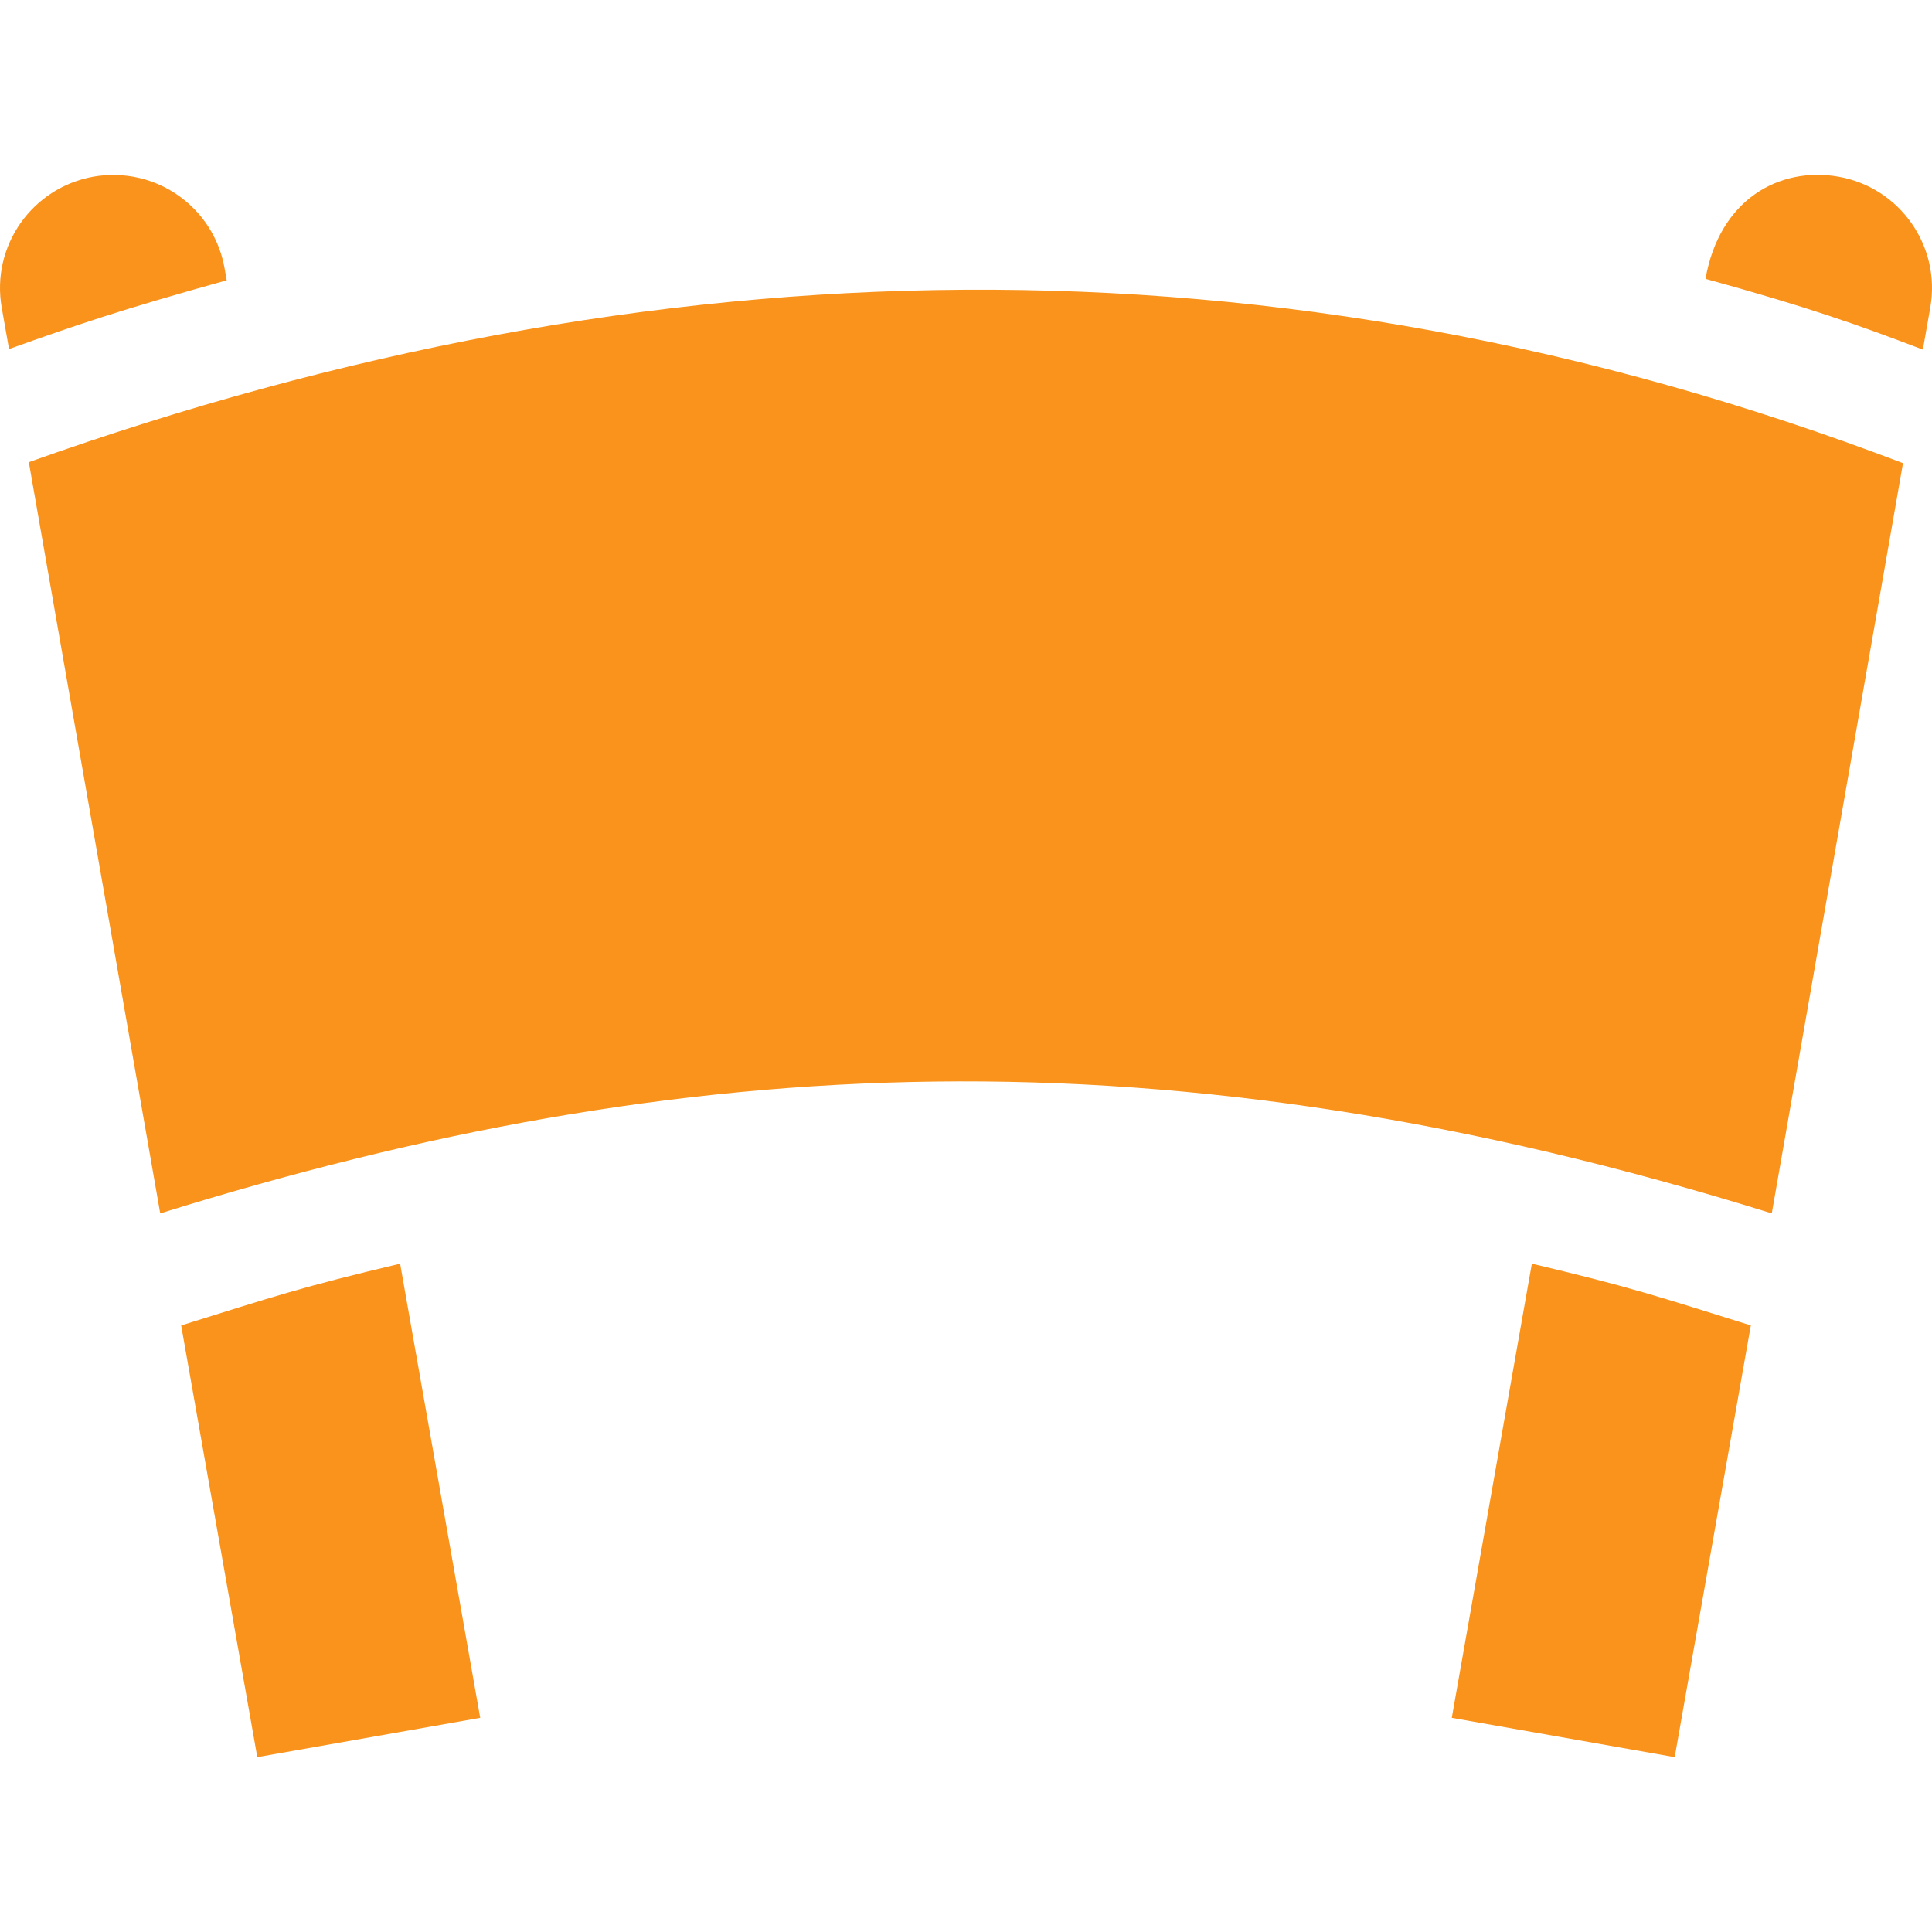 <svg xmlns="http://www.w3.org/2000/svg" version="1.1" xmlns:xlink="http://www.w3.org/1999/xlink" width="512" height="512" x="0" y="0" viewBox="0 0 512 512" style="enable-background:new 0 0 512 512" xml:space="preserve" class=""><g><path d="m7.64 122.484 34.821 199.078c138.386-43.145 266.609-50.029 427.078 0l34.776-198.814C338.137 59.352 172.509 63.676 7.64 122.484zM59.526 71.155C56.71 55.007 41.455 43.987 24.808 46.809 8.54 49.702-2.429 65.163.463 81.57l1.928 10.933c18.024-6.427 28.937-10.207 57.686-18.224l-.551-3.124zM106.036 334.888c-26.429 6.265-33.38 8.688-58.023 16.37l20.17 114.403 59.078-10.415-21.225-120.358zM487.22 46.824c-15.728-2.73-31.536 6.049-35.245 27.071 27.25 7.514 40.309 12.155 57.606 18.757l1.956-11.096c2.892-16.376-8.074-31.864-24.317-34.732zM405.957 334.886l-21.22 120.36 59.078 10.415 20.171-114.407c-24.796-7.731-31.65-10.122-58.029-16.368z" fill="#f9931c" opacity="1" data-original="#000000" class=""></path></g></svg>
